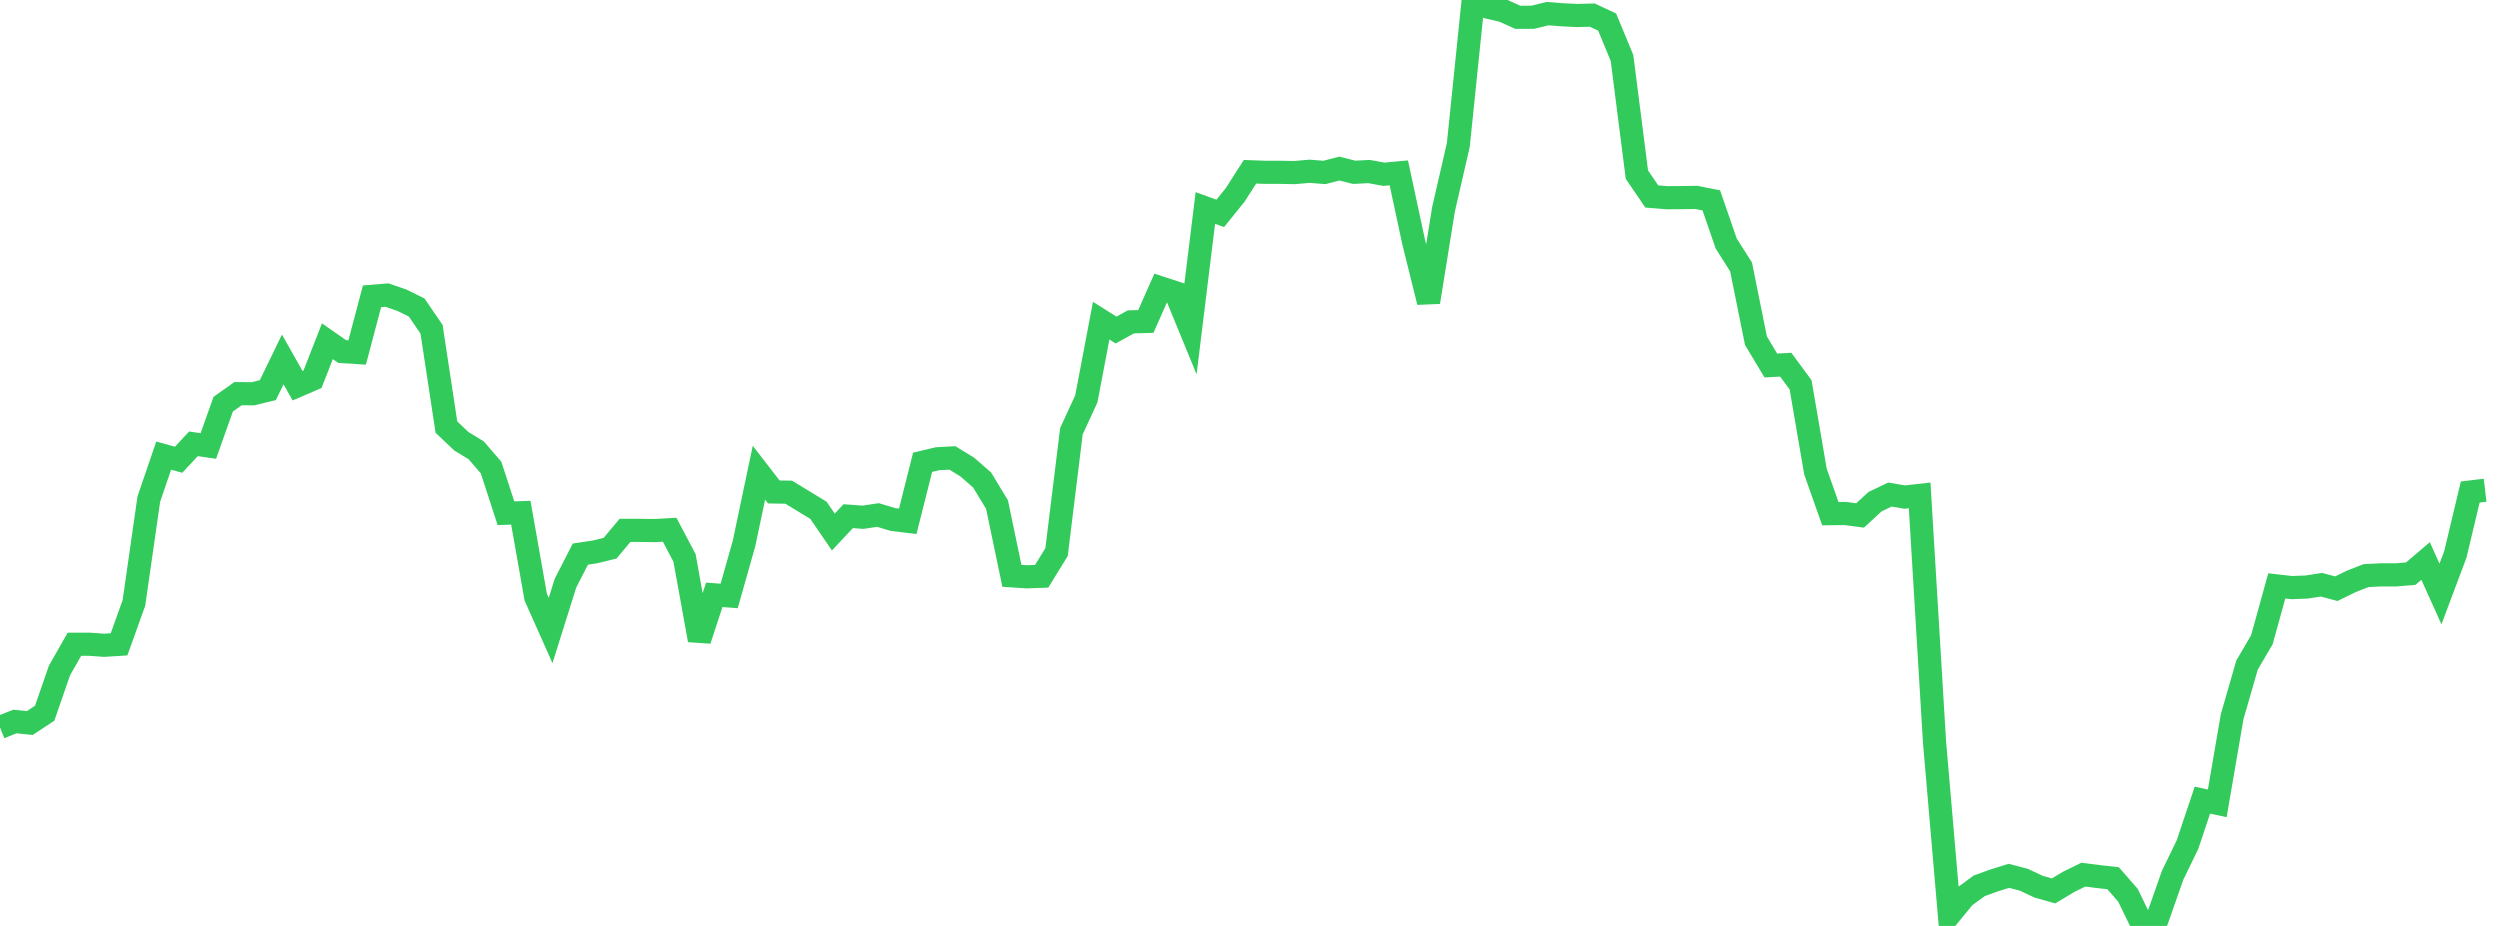 <?xml version="1.0" standalone="no"?><!DOCTYPE svg PUBLIC "-//W3C//DTD SVG 1.1//EN" "http://www.w3.org/Graphics/SVG/1.1/DTD/svg11.dtd"><svg width="135" height="50" viewBox="0 0 135 50" preserveAspectRatio="none" xmlns="http://www.w3.org/2000/svg" xmlns:xlink="http://www.w3.org/1999/xlink"><polyline points="0,39.281 0.804,38.962 1.607,39.044 2.411,38.515 3.214,36.203 4.018,34.79 4.821,34.788 5.625,34.845 6.429,34.795 7.232,32.558 8.036,26.951 8.839,24.602 9.643,24.827 10.446,23.967 11.25,24.082 12.054,21.823 12.857,21.256 13.661,21.264 14.464,21.066 15.268,19.41 16.071,20.828 16.875,20.482 17.679,18.427 18.482,18.985 19.286,19.036 20.089,16.001 20.893,15.934 21.696,16.208 22.5,16.605 23.304,17.781 24.107,23.064 24.911,23.827 25.714,24.316 26.518,25.247 27.321,27.714 28.125,27.687 28.929,32.243 29.732,34.047 30.536,31.491 31.339,29.921 32.143,29.8 32.946,29.602 33.75,28.639 34.554,28.64 35.357,28.651 36.161,28.605 36.964,30.128 37.768,34.566 38.571,32.121 39.375,32.181 40.179,29.343 40.982,25.525 41.786,26.566 42.589,26.578 43.393,27.067 44.196,27.555 45,28.73 45.804,27.873 46.607,27.931 47.411,27.81 48.214,28.052 49.018,28.152 49.821,24.964 50.625,24.772 51.429,24.728 52.232,25.22 53.036,25.922 53.839,27.248 54.643,31.095 55.446,31.146 56.25,31.119 57.054,29.812 57.857,23.283 58.661,21.542 59.464,17.316 60.268,17.822 61.071,17.38 61.875,17.36 62.679,15.547 63.482,15.809 64.286,17.766 65.089,11.231 65.893,11.523 66.696,10.53 67.5,9.275 68.304,9.305 69.107,9.305 69.911,9.319 70.714,9.248 71.518,9.312 72.321,9.103 73.125,9.304 73.929,9.264 74.732,9.409 75.536,9.335 76.339,13.075 77.143,16.313 77.946,11.321 78.75,7.822 79.554,0 80.357,0.389 81.161,0.574 81.964,0.935 82.768,0.932 83.571,0.736 84.375,0.799 85.179,0.837 85.982,0.816 86.786,1.191 87.589,3.133 88.393,9.43 89.196,10.609 90,10.675 90.804,10.671 91.607,10.66 92.411,10.821 93.214,13.147 94.018,14.415 94.821,18.398 95.625,19.738 96.429,19.693 97.232,20.783 98.036,25.468 98.839,27.737 99.643,27.729 100.446,27.834 101.25,27.092 102.054,26.706 102.857,26.842 103.661,26.752 104.464,40.07 105.268,49.403 106.071,48.425 106.875,47.836 107.679,47.543 108.482,47.295 109.286,47.505 110.089,47.883 110.893,48.109 111.696,47.626 112.5,47.231 113.304,47.334 114.107,47.424 114.911,48.346 115.714,50 116.518,49.551 117.321,47.266 118.125,45.608 118.929,43.208 119.732,43.38 120.536,38.702 121.339,35.916 122.143,34.542 122.946,31.639 123.75,31.73 124.554,31.7 125.357,31.575 126.161,31.79 126.964,31.397 127.768,31.082 128.571,31.043 129.375,31.043 130.179,30.978 130.982,30.293 131.786,32.077 132.589,29.937 133.393,26.568 134.196,26.473" fill="none" stroke="#32ca5b" stroke-width="1.25"/></svg>